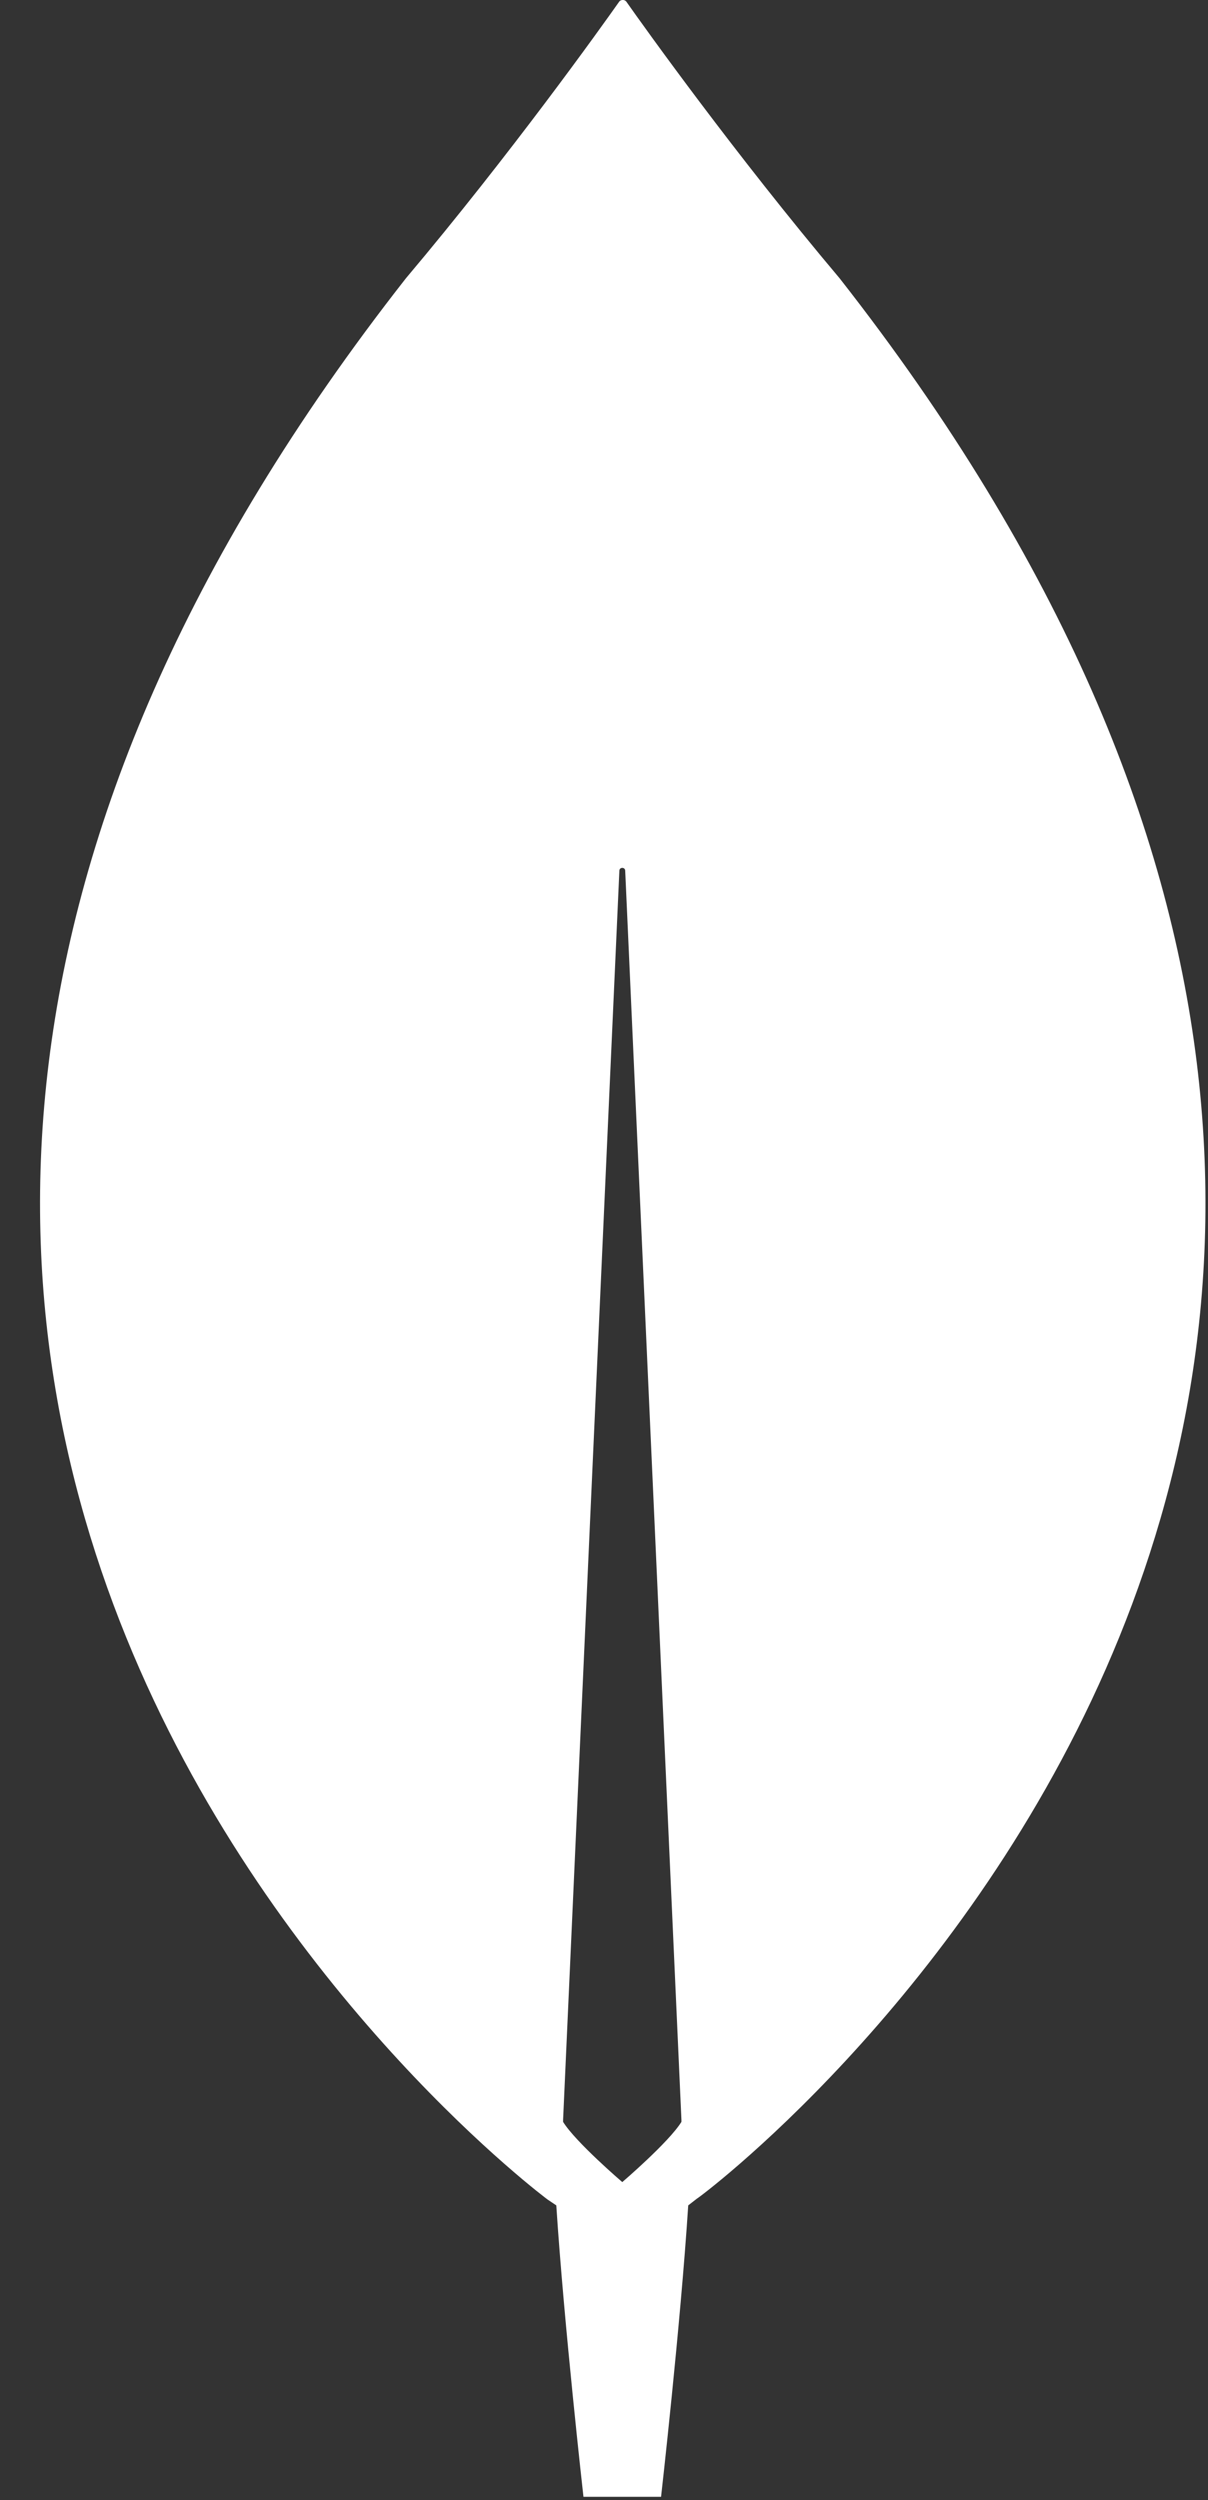 <?xml version="1.0" encoding="UTF-8"?> <svg xmlns="http://www.w3.org/2000/svg" width="29" height="60" viewBox="0 0 29 60" fill="none"><rect x="0" y="0" width="29" height="60" fill="#333333" stroke="none"/><g clip-path="url(#clip0_4063_38561)"><path d="M20.155 6.677C17.64 3.694 15.474 0.663 15.032 0.034C15.021 0.023 15.009 0.014 14.995 0.008C14.981 0.002 14.966 -0.001 14.95 -0.001C14.935 -0.001 14.92 0.002 14.906 0.008C14.892 0.014 14.879 0.023 14.869 0.034C14.426 0.663 12.261 3.694 9.746 6.677C-11.839 34.207 13.146 52.785 13.146 52.785L13.355 52.925C13.541 55.792 14.007 59.919 14.007 59.919H15.87C15.87 59.919 16.336 55.816 16.522 52.925L16.732 52.762C16.755 52.786 41.74 34.207 20.155 6.677ZM14.939 52.366C14.939 52.366 13.821 51.41 13.518 50.921V50.874L14.869 20.897C14.869 20.804 15.009 20.804 15.009 20.897L16.359 50.874V50.921C16.056 51.41 14.939 52.366 14.939 52.366" fill="white"></path></g><defs><clipPath id="clip0_4063_38561"><rect width="27.978" height="60" fill="white" transform="translate(0.961 -0.001)"></rect></clipPath></defs></svg> 